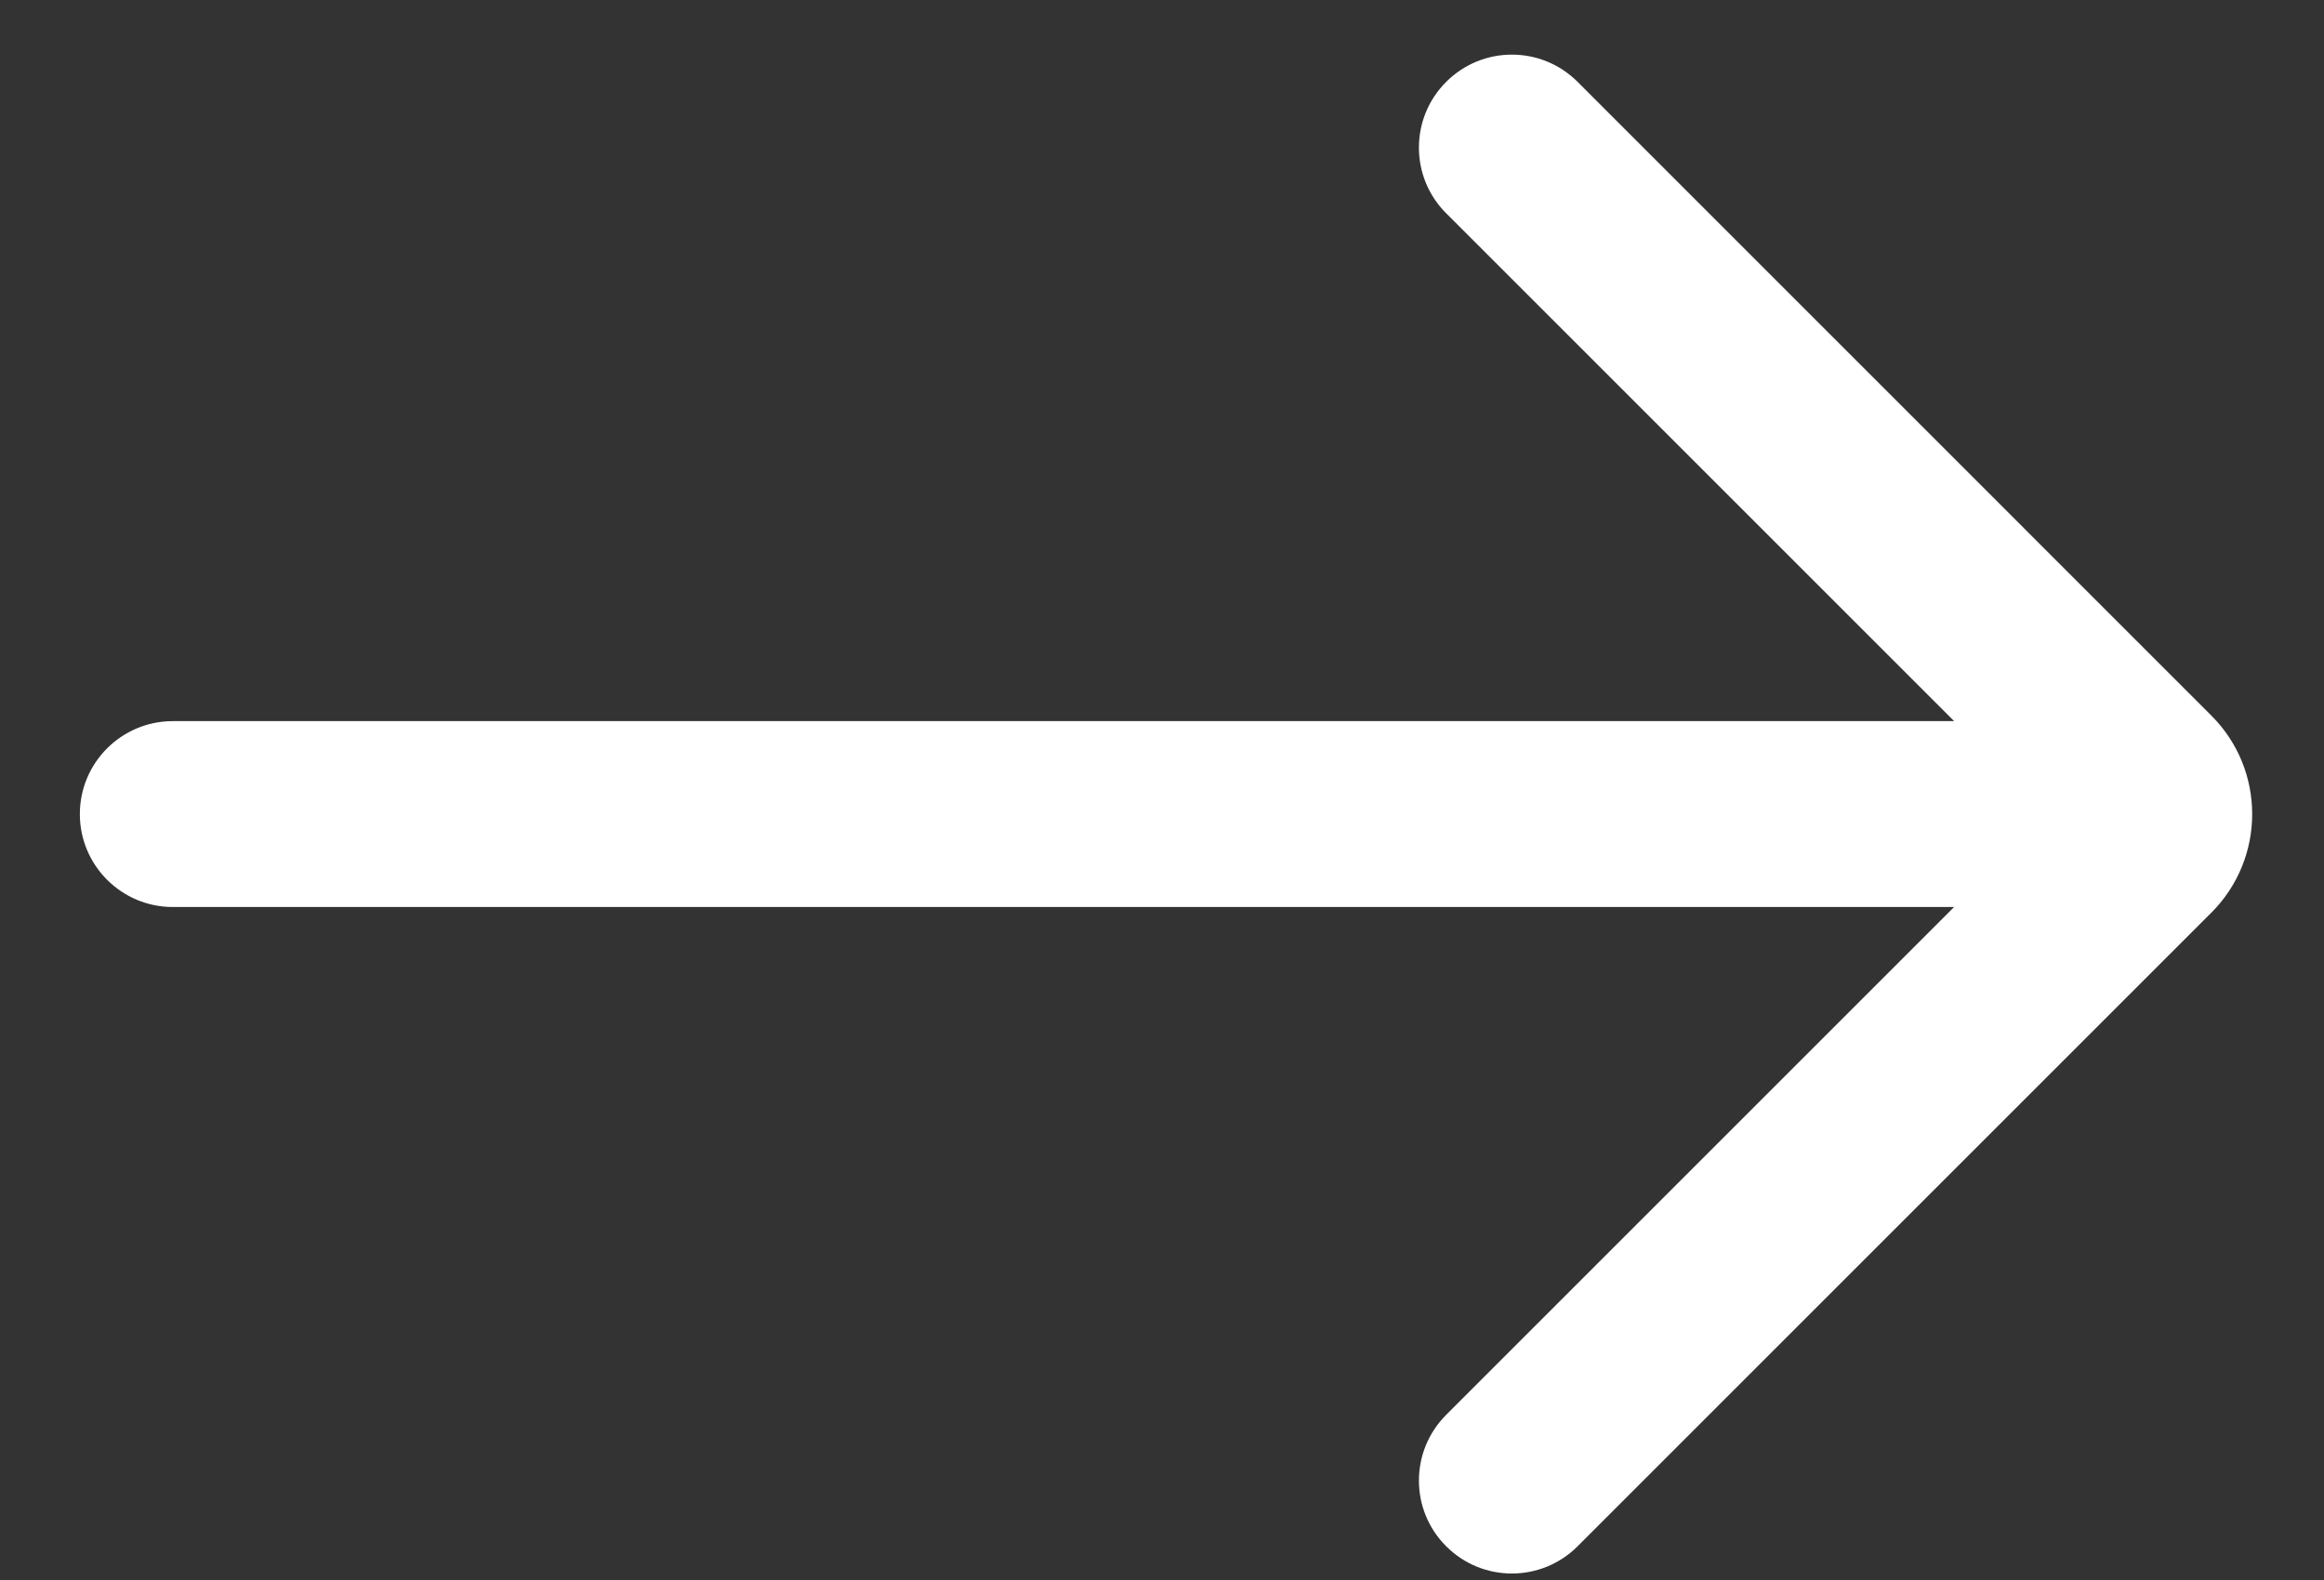 <svg viewBox="0 0 25 17" fill="none" xmlns="http://www.w3.org/2000/svg">
<rect x="0" y="0" width="25" height="17" fill="#333333" stroke="none"/>
<path fill-rule="evenodd" clip-rule="evenodd" d="M0.859 8.759C0.859 8.207 1.307 7.759 1.859 7.759L22.804 7.759C23.357 7.759 23.804 8.207 23.804 8.759C23.804 9.311 23.357 9.759 22.804 9.759L1.859 9.759C1.307 9.759 0.859 9.311 0.859 8.759Z" fill="#fff"/>
<path fill-rule="evenodd" clip-rule="evenodd" d="M15.557 0.881C15.947 0.49 16.58 0.49 16.971 0.881L23.788 7.699C24.374 8.284 24.374 9.234 23.788 9.82L16.971 16.637C16.58 17.028 15.947 17.028 15.557 16.637C15.166 16.247 15.166 15.614 15.557 15.223L22.021 8.759L15.557 2.295C15.166 1.905 15.166 1.271 15.557 0.881Z" fill="#fff"/>
</svg>